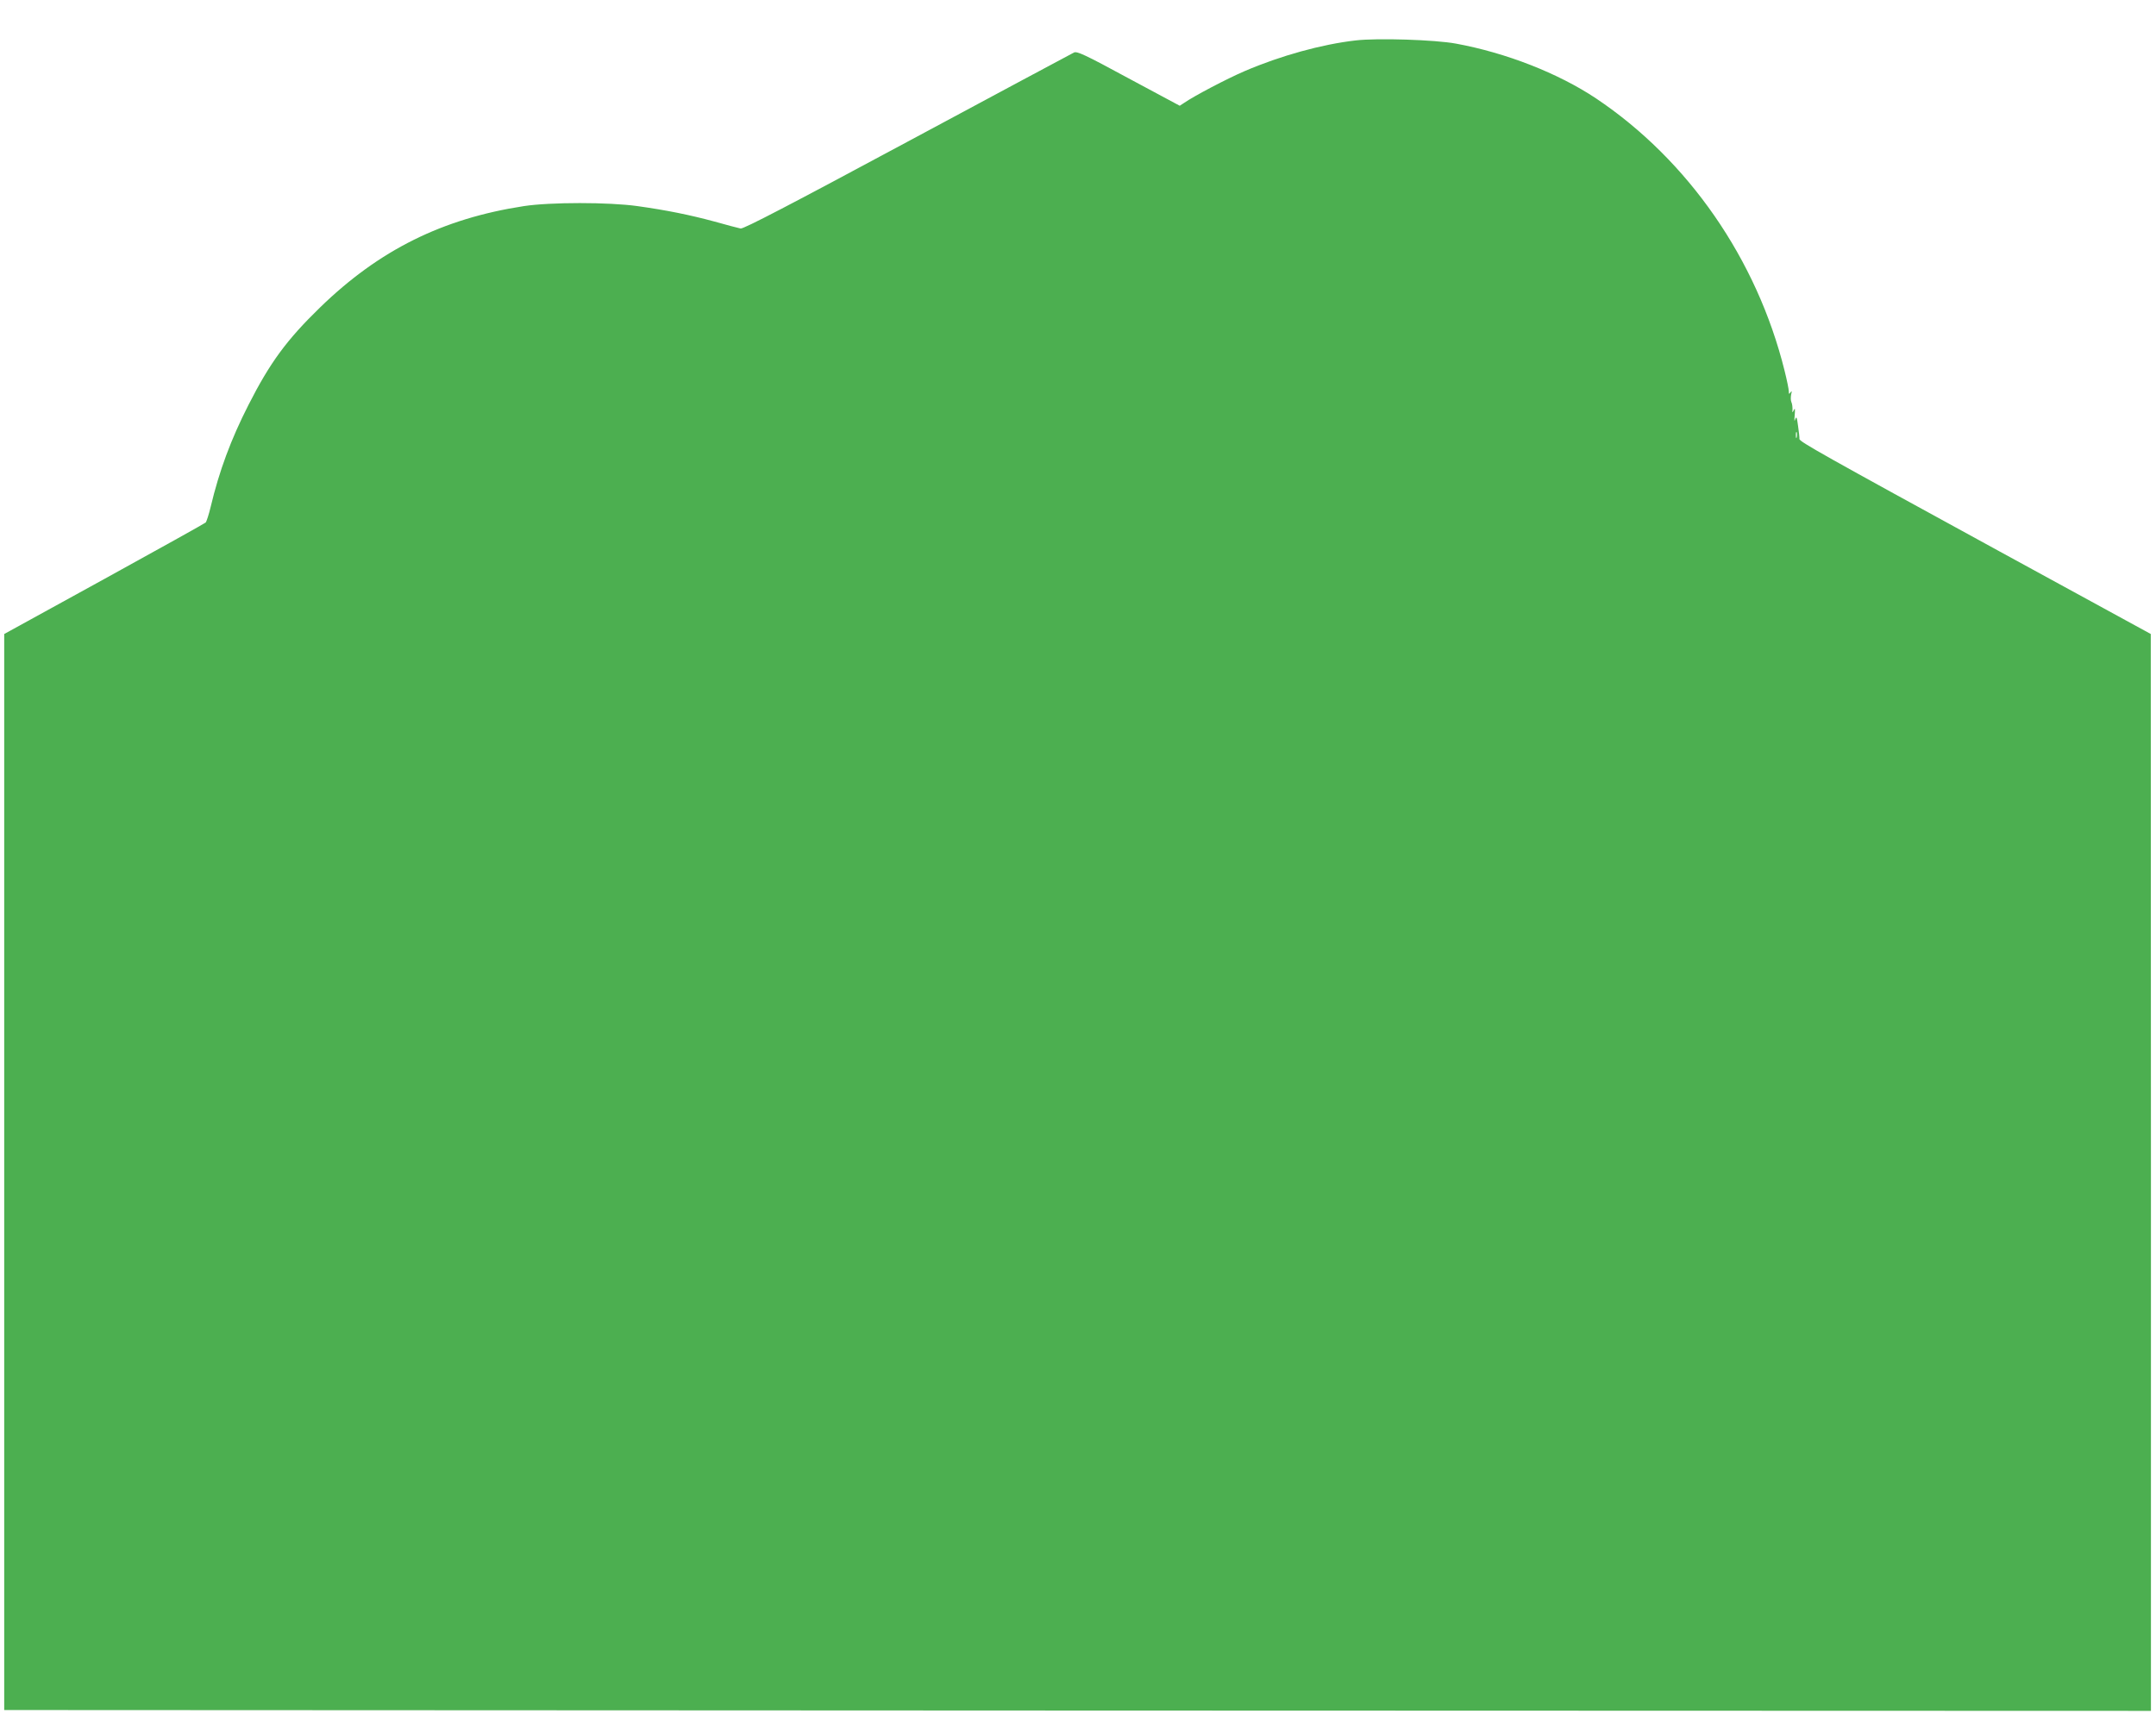 <?xml version="1.0" standalone="no"?>
<!DOCTYPE svg PUBLIC "-//W3C//DTD SVG 20010904//EN"
 "http://www.w3.org/TR/2001/REC-SVG-20010904/DTD/svg10.dtd">
<svg version="1.0" xmlns="http://www.w3.org/2000/svg"
 width="1280pt" height="1018pt" viewBox="0 0 1280 1018"
 preserveAspectRatio="xMidYMid meet">
<g transform="translate(0,1018) scale(0.1,-0.1)"
fill="#4caf50" stroke="none">
<path d="M8049 9940 c-202 -23 -447 -91 -659 -182 -107 -46 -301 -148 -360
-189 l-26 -17 -304 163 c-260 141 -306 162 -324 153 -12 -6 -457 -244 -989
-530 -692 -372 -974 -519 -990 -515 -12 2 -82 21 -154 41 -152 41 -287 68
-458 92 -169 24 -519 24 -675 0 -482 -74 -858 -260 -1209 -601 -200 -194 -299
-330 -426 -580 -104 -204 -174 -393 -224 -604 -11 -46 -25 -89 -30 -94 -5 -5
-276 -156 -603 -336 l-593 -326 0 -3195 0 -3195 6373 -3 6372 -2 0 3197 -1
3198 -897 490 c-1048 573 -1190 653 -1189 668 1 7 -3 41 -8 77 -7 53 -10 60
-17 40 -5 -17 -6 -8 -3 25 3 37 2 45 -5 30 -9 -18 -10 -18 -8 5 0 14 -2 33 -7
43 -4 9 -4 29 -1 45 5 20 4 23 -4 12 -8 -12 -10 -11 -10 6 0 12 -11 66 -25
122 -164 662 -572 1251 -1120 1618 -224 149 -532 270 -831 325 -124 23 -465
34 -595 19z m2618 -2357 c-3 -10 -5 -4 -5 12 0 17 2 24 5 18 2 -7 2 -21 0 -30z"/>
</g>
</svg>
